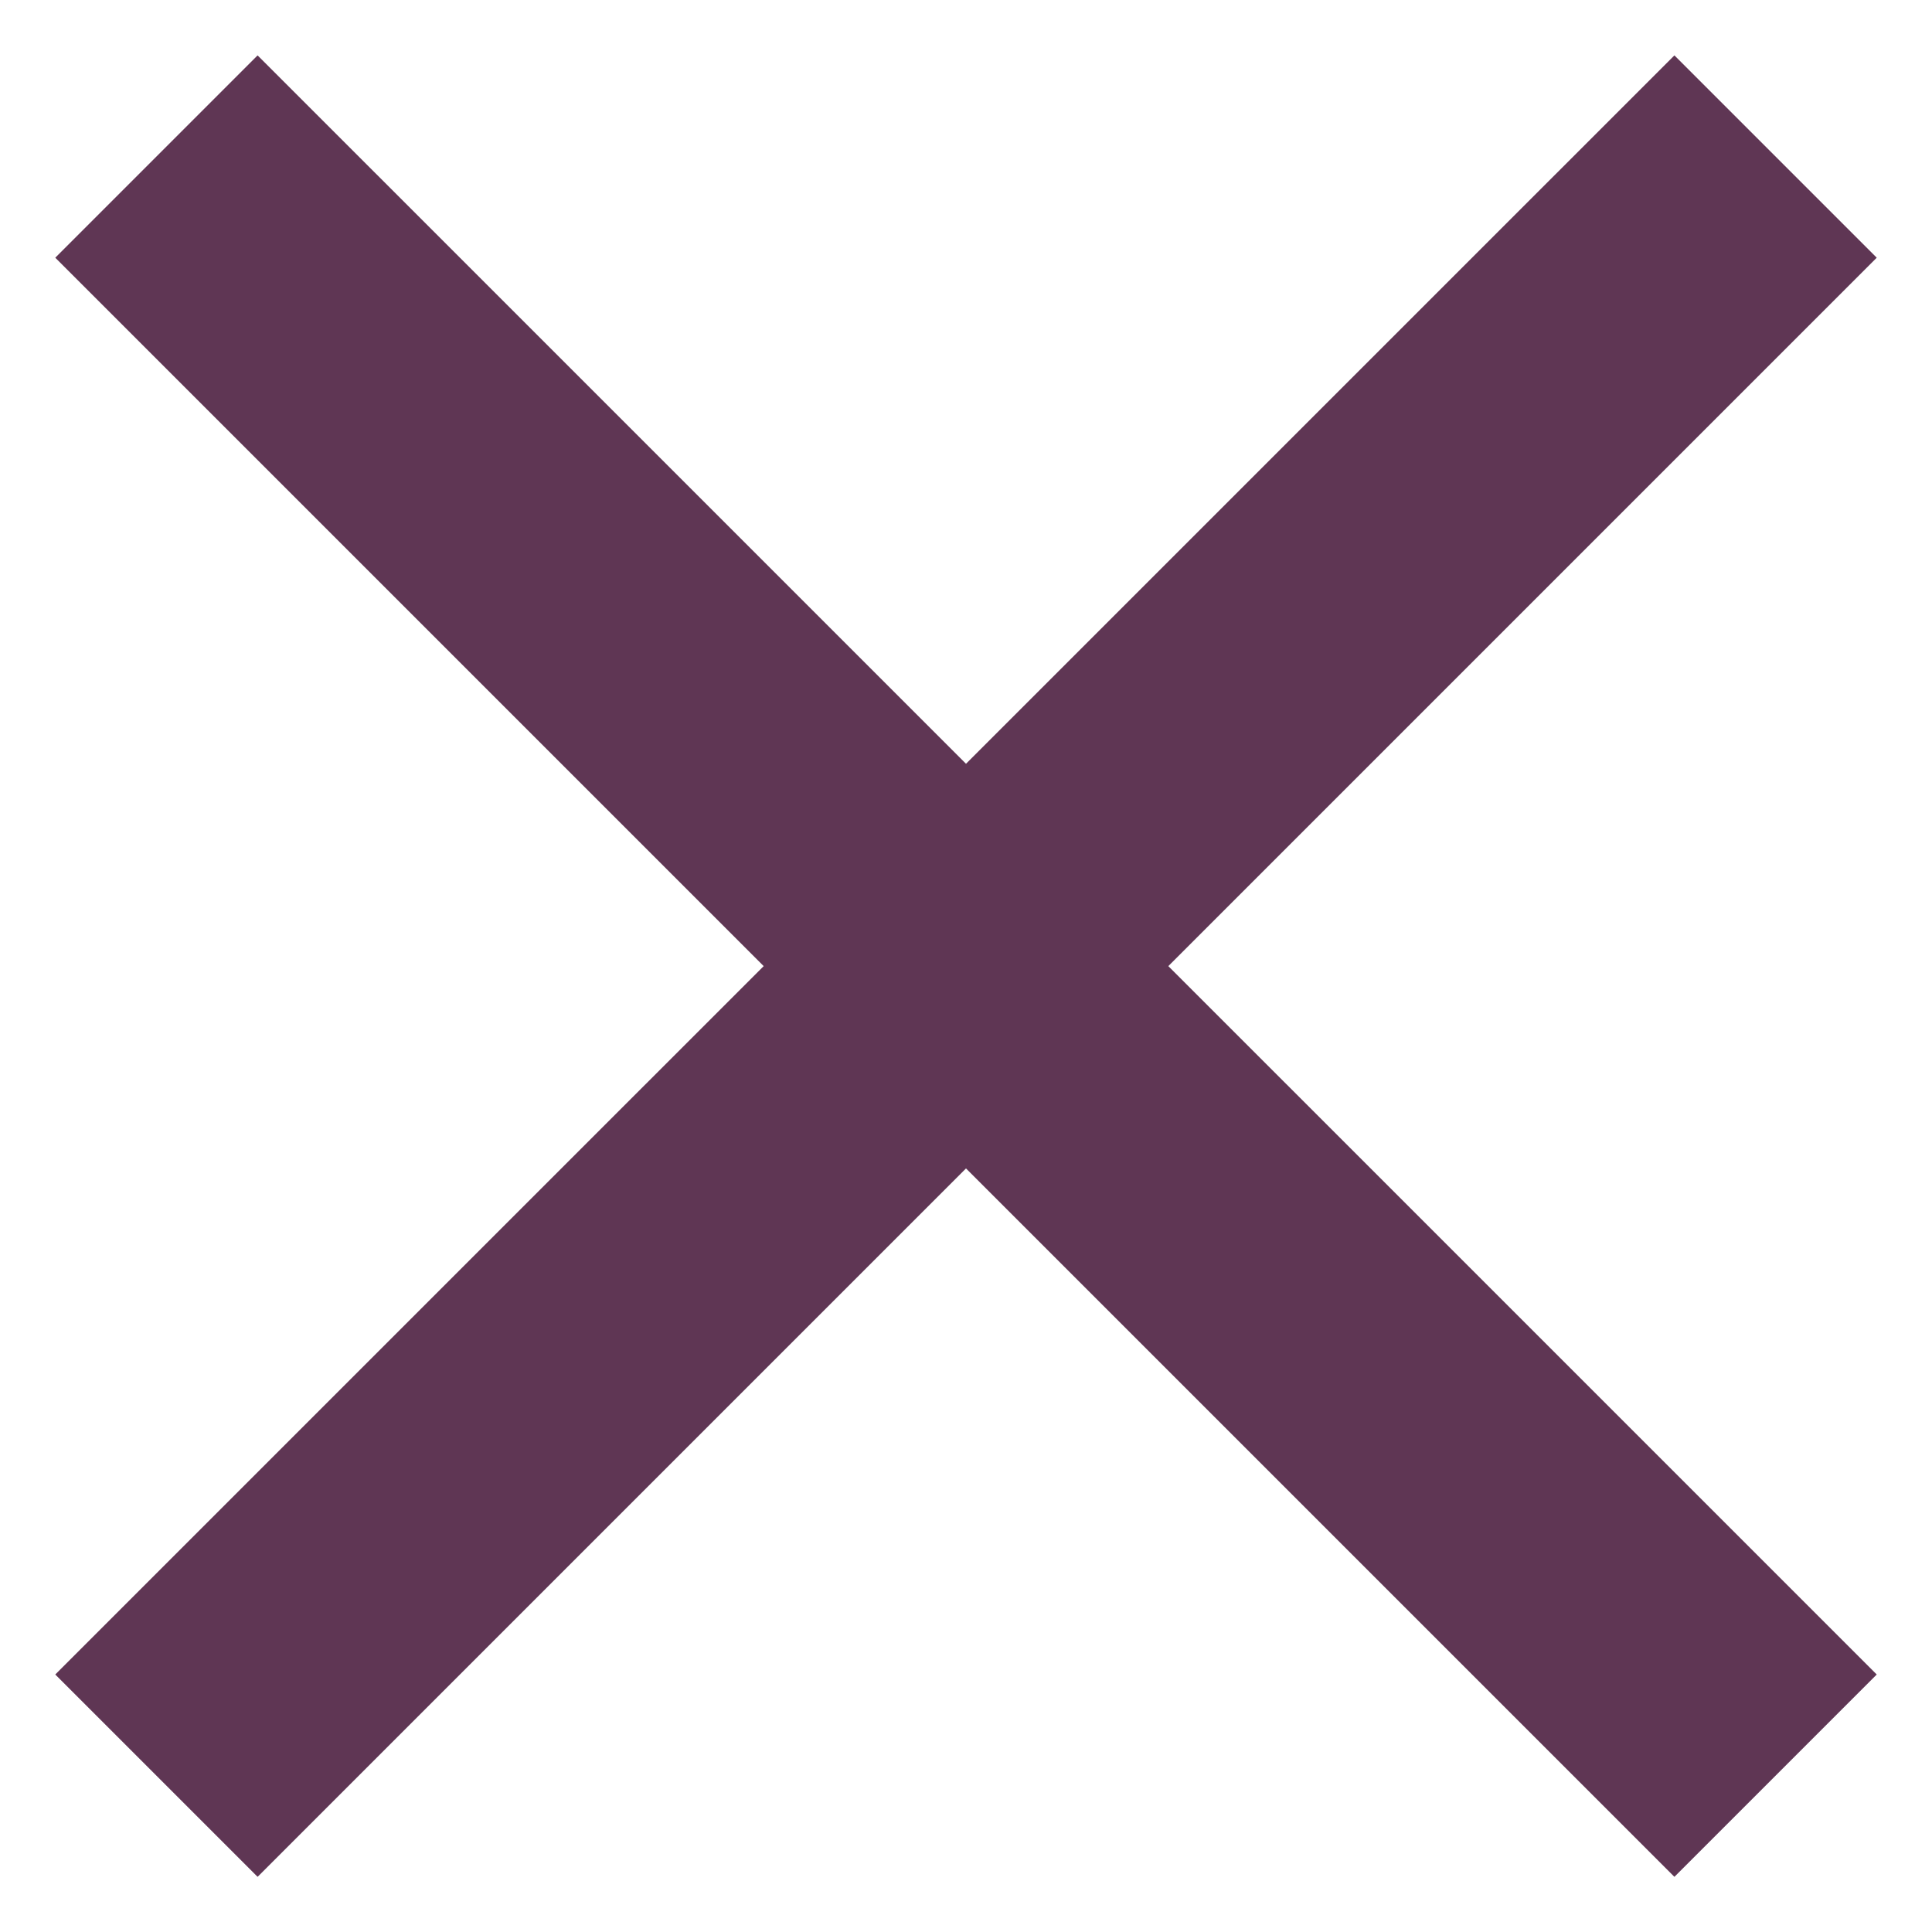 <svg width="18" height="18" viewBox="0 0 18 18" fill="none" xmlns="http://www.w3.org/2000/svg">
<path d="M9 7.116L15.6 0.516L17.485 2.401L10.885 9.001L17.485 15.601L15.6 17.486L9 10.886L2.4 17.486L0.515 15.601L7.115 9.001L0.515 2.401L2.4 0.516L9 7.116Z" fill="#5F3654"/>
</svg>
